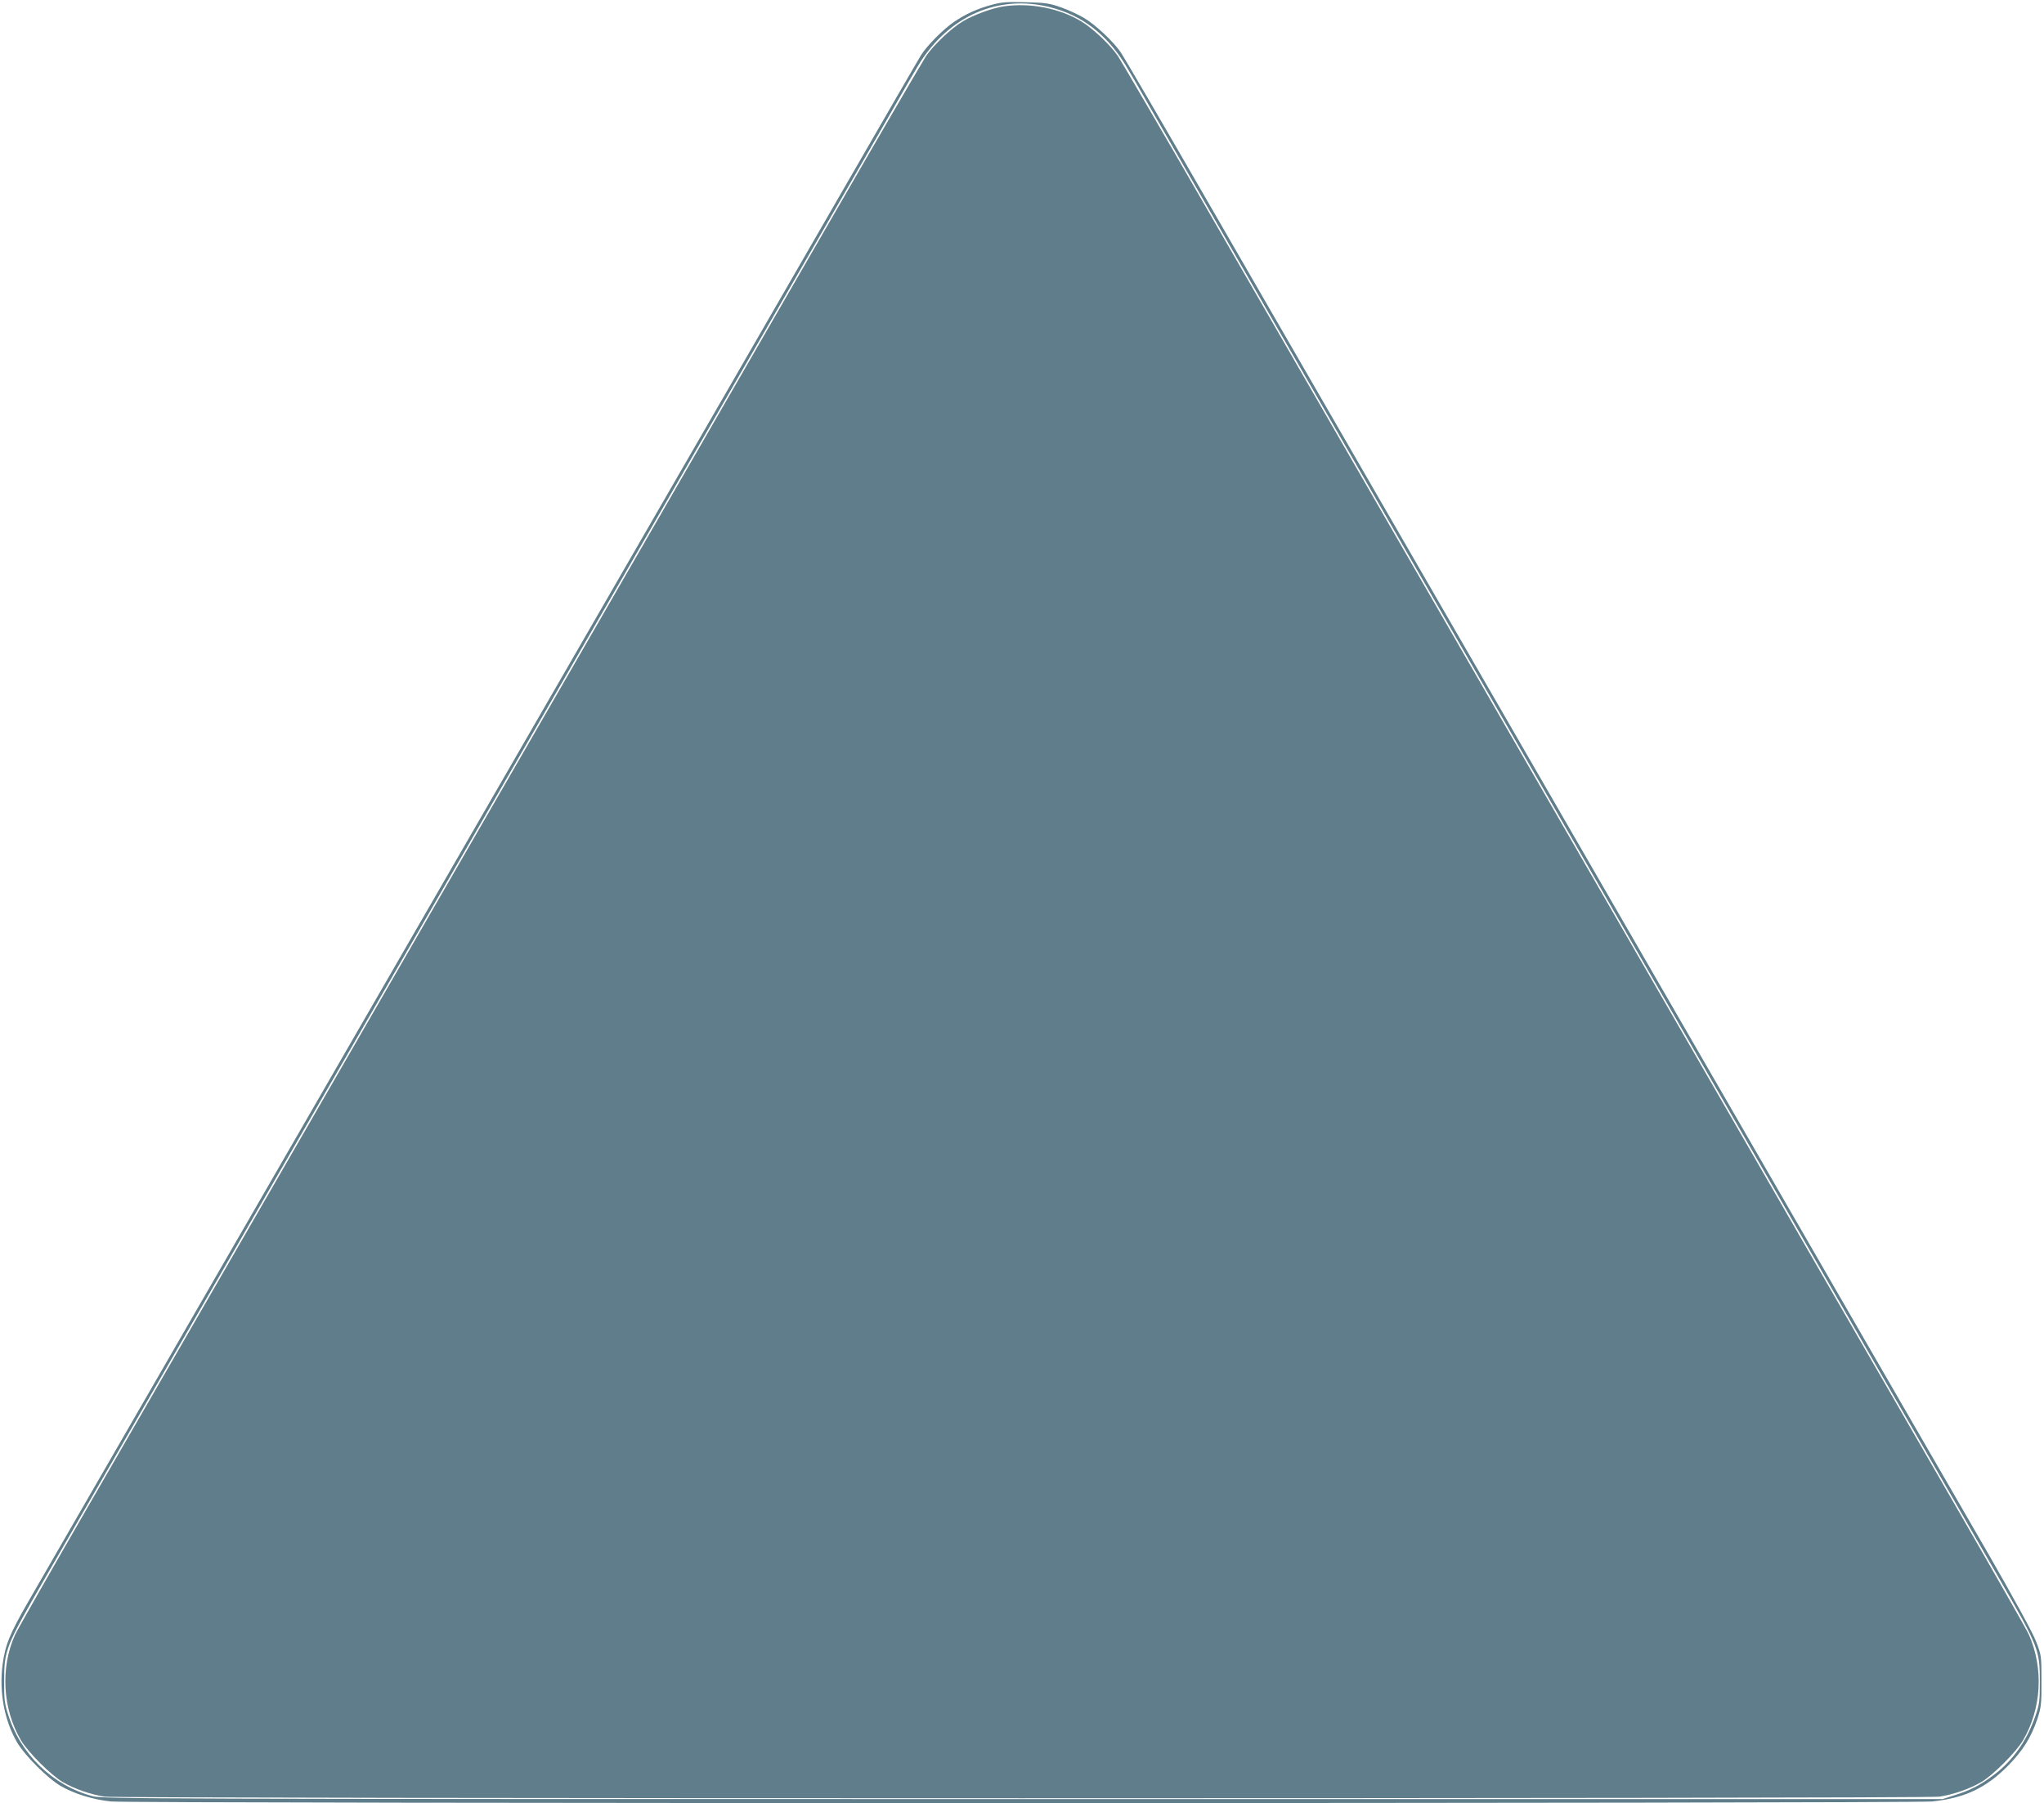 <?xml version="1.0" standalone="no"?>
<!DOCTYPE svg PUBLIC "-//W3C//DTD SVG 20010904//EN"
 "http://www.w3.org/TR/2001/REC-SVG-20010904/DTD/svg10.dtd">
<svg version="1.0" xmlns="http://www.w3.org/2000/svg"
 width="1280pt" height="1129pt" viewBox="0 0 1280 1129"
 preserveAspectRatio="xMidYMid meet">
<g transform="translate(0,1129) scale(0.1,-0.1)"
fill="#607d8b" stroke="none">
<path d="M6211 11260 c-92 -25 -163 -57 -238 -108 -66 -45 -168 -148 -205
-207 -14 -22 -238 -409 -498 -860 -260 -451 -589 -1020 -730 -1265 -141 -245
-486 -841 -765 -1325 -279 -484 -633 -1096 -785 -1360 -152 -264 -438 -759
-635 -1100 -197 -341 -516 -894 -710 -1230 -998 -1729 -1377 -2386 -1468
-2544 -116 -201 -145 -272 -161 -395 -22 -171 11 -348 91 -486 49 -83 190
-224 273 -273 85 -49 201 -85 314 -97 131 -14 11271 -13 11406 0 201 21 334
83 470 219 96 97 148 179 188 296 24 74 27 93 26 240 0 159 0 160 -35 250 -21
54 -142 275 -303 555 -148 256 -454 785 -679 1175 -385 667 -746 1292 -1397
2420 -152 264 -472 818 -710 1230 -396 686 -667 1156 -1397 2420 -143 248
-473 819 -733 1270 -260 451 -490 845 -510 875 -48 70 -159 175 -234 219 -32
19 -94 48 -139 64 -73 26 -97 30 -222 33 -117 3 -152 1 -214 -16z m364 -15
c200 -50 353 -168 472 -360 17 -27 93 -158 168 -290 76 -132 186 -323 245
-425 59 -102 174 -302 257 -445 82 -143 208 -361 280 -485 71 -124 208 -360
303 -525 95 -165 223 -385 283 -490 60 -104 117 -203 127 -220 33 -57 443
-768 687 -1190 82 -143 228 -395 323 -560 95 -165 230 -399 300 -520 128 -223
318 -551 560 -970 73 -126 191 -331 263 -455 71 -124 197 -342 280 -485 82
-143 207 -359 277 -480 337 -585 476 -826 580 -1005 62 -107 179 -310 260
-450 81 -140 207 -358 280 -485 248 -429 254 -446 254 -650 0 -116 -3 -139
-28 -210 -53 -154 -140 -278 -259 -368 -86 -65 -146 -96 -247 -128 l-75 -24
-5760 0 c-5467 0 -5763 1 -5825 18 -251 67 -454 265 -531 517 -20 62 -24 97
-23 200 0 199 8 219 254 645 73 127 199 345 280 485 186 322 365 632 560 970
84 146 210 364 280 485 70 121 195 337 277 480 83 143 209 361 280 485 72 124
190 329 263 455 123 213 231 400 560 970 70 121 205 355 300 520 95 165 241
417 323 560 244 422 654 1133 687 1190 10 17 67 116 127 220 60 105 188 325
283 490 95 165 232 401 303 525 72 124 198 342 280 485 83 143 198 343 257
445 59 102 169 293 245 425 75 132 151 263 168 290 189 306 499 442 822 360z"/>
<path d="M6285 11250 c-70 -10 -187 -53 -253 -92 -73 -43 -185 -149 -232 -218
-20 -30 -275 -467 -565 -970 -684 -1186 -3539 -6132 -3925 -6800 -164 -283
-499 -864 -745 -1290 -246 -426 -458 -798 -471 -827 -93 -207 -78 -464 38
-661 43 -73 187 -217 260 -260 73 -43 177 -79 264 -92 95 -13 11393 -13 11488
0 87 13 191 49 264 92 73 43 217 187 260 260 117 199 131 452 37 663 -12 28
-224 399 -470 825 -246 426 -581 1007 -745 1290 -386 668 -3241 5614 -3925
6800 -290 503 -545 940 -565 970 -47 69 -159 175 -232 218 -138 82 -320 116
-483 92z"/>
</g>
</svg>
